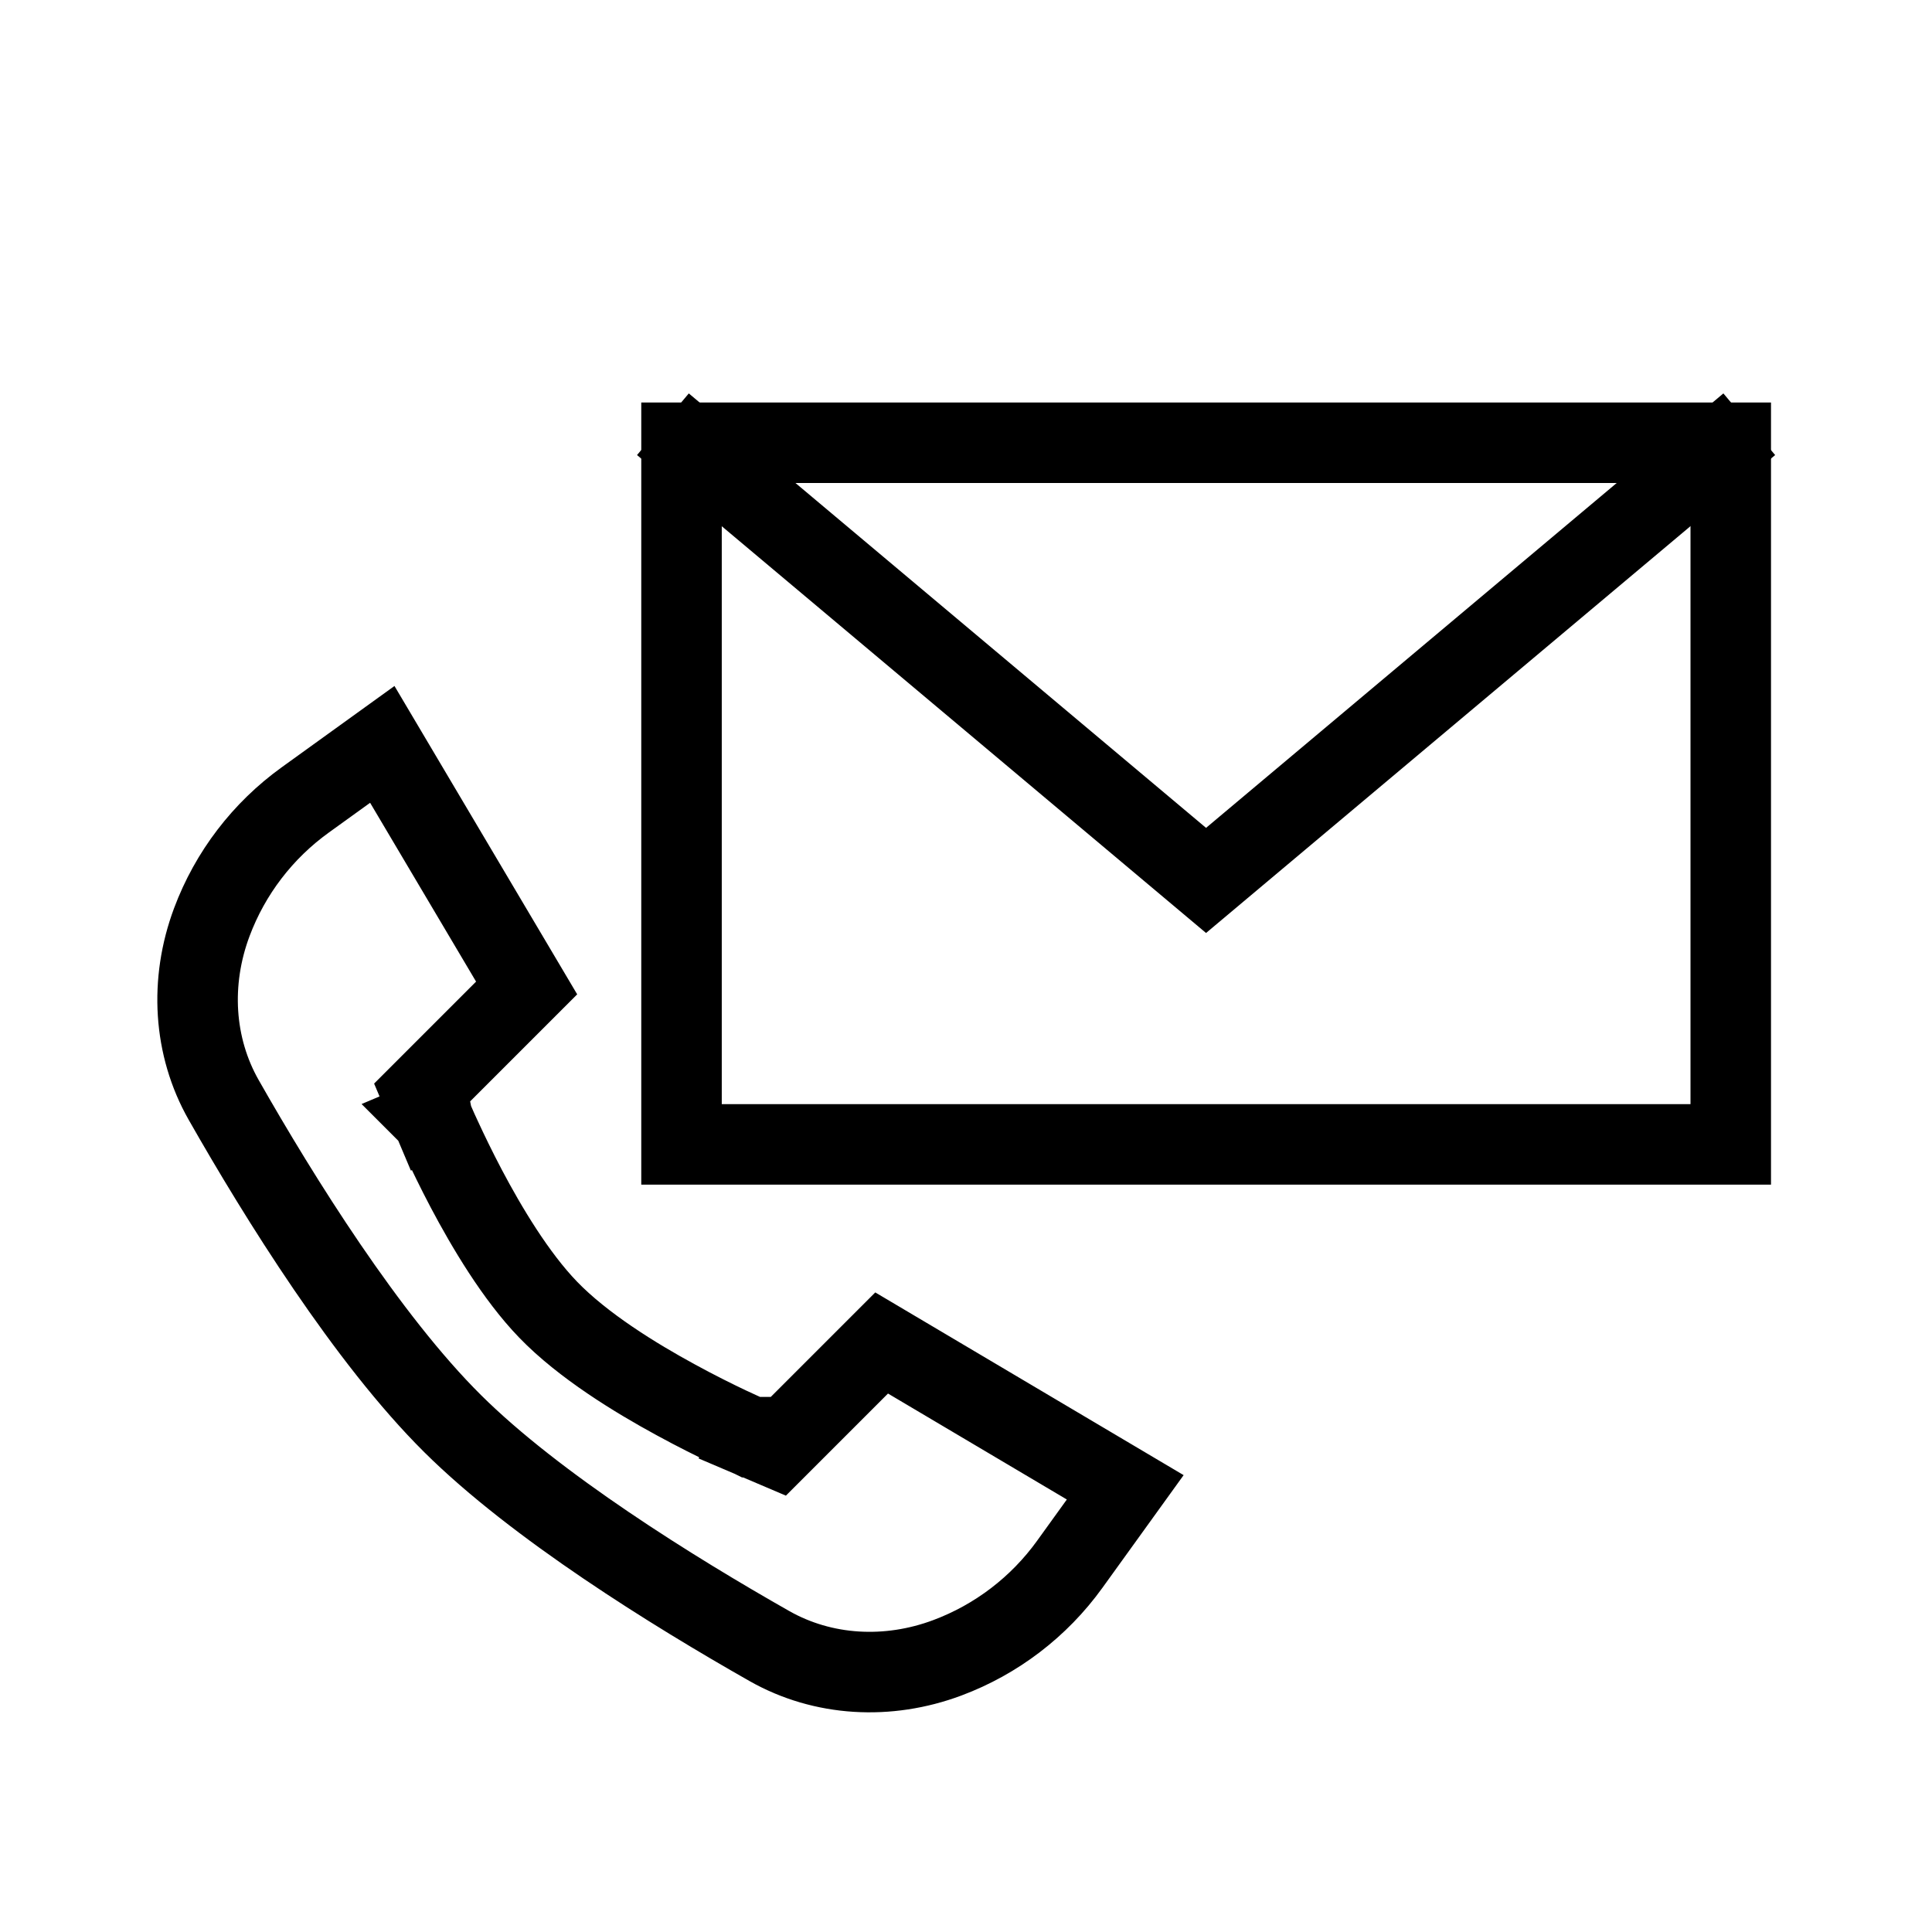 <svg width="24" height="24" viewBox="0 0 24 24" fill="none" xmlns="http://www.w3.org/2000/svg">
<g clip-path="url(#clip0_1388_7395)">
<rect x="8.466" y="5.5" width="13.034" height="8.716" stroke="black"/>
<path d="M8.235 5.27L14.982 10.937L21.73 5.27" stroke="black"/>
<path d="M9.336 17.854C9.336 17.854 9.336 17.854 9.534 17.394L9.336 17.854L9.648 17.987L9.887 17.748L10.952 16.683L13.978 18.476L13.289 19.432C12.908 19.961 12.378 20.366 11.768 20.594C11.03 20.87 10.223 20.825 9.558 20.448C8.365 19.771 6.657 18.712 5.622 17.684C4.562 16.632 3.471 14.881 2.78 13.666C2.401 13.001 2.355 12.194 2.631 11.456C2.859 10.846 3.263 10.318 3.792 9.937L4.749 9.247L6.542 12.273L5.477 13.338L5.239 13.576L5.37 13.886L5.831 13.691C5.37 13.886 5.37 13.886 5.37 13.886L5.37 13.886L5.37 13.886L5.371 13.887L5.372 13.892L5.379 13.906L5.402 13.959C5.421 14.004 5.45 14.068 5.487 14.147C5.56 14.305 5.665 14.524 5.793 14.767C6.043 15.24 6.405 15.851 6.81 16.27C7.243 16.718 7.892 17.116 8.396 17.39C8.654 17.531 8.887 17.646 9.056 17.726C9.141 17.766 9.21 17.797 9.258 17.819C9.282 17.83 9.301 17.838 9.314 17.844L9.33 17.851L9.334 17.853L9.336 17.853L9.336 17.854L9.336 17.854Z" stroke="black"/>
</g>
<defs>
<clipPath id="clip0_1388_7395">
<rect width="24" height="24" fill="white"/>
</clipPath>
</defs>
</svg>
